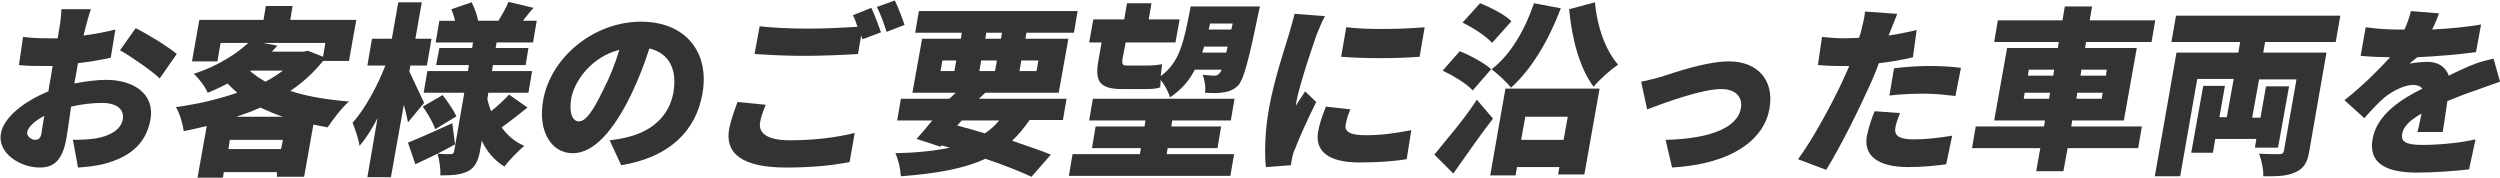 <?xml version="1.0" encoding="utf-8"?>
<!-- Generator: Adobe Illustrator 27.6.1, SVG Export Plug-In . SVG Version: 6.00 Build 0)  -->
<svg version="1.1" id="レイヤー_1" xmlns="http://www.w3.org/2000/svg" xmlns:xlink="http://www.w3.org/1999/xlink" x="0px"
	 y="0px" viewBox="0 0 541.7 38.5" style="enable-background:new 0 0 541.7 38.5;" xml:space="preserve">
<style type="text/css">
	.st0{fill-rule:evenodd;clip-rule:evenodd;fill:#333333;}
</style>
<g>
	<path class="st0" d="M26,10.9c2.2,1.2,7,4.5,8.6,6.1l3.7-5.3c-1.9-1.6-6.1-4.2-8.9-5.6L26,10.9z M16.4,16.5
		c0.2-0.9,0.3-1.9,0.5-2.8c2.4-0.3,4.9-0.7,7.1-1.2l1-6.1c-2,0.5-4.5,1-6.9,1.3l0.5-2c0.3-1,0.8-3,1.1-3.7h-6.4c0,0.7-0.2,3-0.4,3.8
		l-0.4,2.5c-0.6,0-1.2,0-1.8,0C9.2,8.3,7.3,8.3,5,8l-0.9,6.1c1.8,0.2,3.9,0.2,5.6,0.2c0.5,0,1.1,0,1.7,0l-0.4,2.5
		c-0.2,1-0.4,2-0.5,3c-5.2,2.1-9.7,5.6-10.3,9.1c-0.8,4.3,4.2,7.4,8.4,7.4c2.8,0,4.9-1.2,5.8-6.4c0.2-1.2,0.6-3.8,1-6.8
		c2.2-0.5,4.6-0.8,6.7-0.8c3.2,0,4.9,1.4,4.5,3.6c-0.4,2.2-2.8,3.6-5.9,4.1c-1.3,0.2-3,0.3-4.9,0.3l1.1,6c1.7-0.1,3.5-0.3,5.3-0.7
		c6.9-1.7,9.6-5.3,10.4-9.7c1-5.5-3.6-8.6-9.6-8.6c-1.9,0-4.4,0.3-6.9,0.8L16.4,16.5z M7.6,30.3c-0.8,0-1.9-0.8-1.7-1.7
		c0.2-1.1,1.6-2.4,3.7-3.5C9.3,26.8,9.1,28,9,28.8C8.8,30.1,8.2,30.3,7.6,30.3z"/>
	<path class="st0" d="M75.6,13.3l1.6-9H62.9l0.5-3h-5.8l-0.5,3H43.2l-1.6,9h5.5l0.7-4h6c-2.4,2.2-6.3,4.9-11.8,6.7
		c1,0.9,2.5,2.8,3,4.1c1.5-0.6,3-1.3,4.3-2c0.7,0.7,1.4,1.4,2.1,2c-4.1,1.4-8.7,2.5-13.3,3.1c0.8,1.2,1.5,3.6,1.7,5.2
		c1.7-0.3,3.3-0.7,5-1.1l-2,11.2h5.5l0.2-1.2h11.5L60,38.3h5.9l2-11.3c1,0.2,2.1,0.4,3.1,0.6c1.1-1.7,3.1-4.3,4.6-5.6
		c-4.7-0.4-9.1-1.1-12.7-2.3c2.7-1.8,5.1-4,7.1-6.5H75.6z M70.5,9.3l-0.5,3L66.7,11l-1,0.2h-6.8c0.4-0.4,0.8-0.9,1.2-1.3L57,9.3
		H70.5z M54.3,15.3h7c-1.1,0.8-2.4,1.7-3.8,2.4c-1.2-0.7-2.4-1.5-3.3-2.3L54.3,15.3z M49.5,32.3l0.3-2h11.5l-0.4,2H49.5z M51.2,25.3
		c1.8-0.6,3.5-1.2,5.2-2c1.5,0.7,3.1,1.4,4.9,2H51.2z"/>
	<path class="st0" d="M110.3,20.5c-1,1.1-2.5,2.5-3.9,3.6c-0.3-0.8-0.6-1.7-0.8-2.6l0.2-1.4h8.7l0.8-4.7h-8.7l0.2-1.3h7.1l0.6-3.7
		h-7.1l0.2-1.2h7.9l0.8-4.7h-3c0.7-0.9,1.4-1.8,2.3-2.8l-5.4-1.3c-0.5,1.2-1.4,2.8-2.2,4.1h-4.4c-0.2-1.2-0.8-2.8-1.4-4L97.8,2
		c0.3,0.7,0.6,1.6,0.8,2.5h-3.4l-0.8,4.7h8.1l-0.2,1.2h-7.1l-0.7,3.7h7.1l-0.2,1.3h-8.8l-0.8,4.7h8.8l-2.2,12.7
		c-0.1,0.4-0.3,0.6-0.7,0.6c-0.4,0-1.8,0-2.9-0.1l3.8-2l-0.6-4.6c-3.5,1.6-7.1,3.2-9.6,4.2l1.6,4.7c1.5-0.7,3.1-1.5,4.8-2.3
		c0.4,1.3,0.7,3.3,0.6,4.7c2.5,0,4.4-0.1,6-0.9c1.5-0.8,2.2-2.1,2.6-4.4l0.4-2.2c1.1,2.4,2.8,4.3,4.9,5.6c1-1.4,3-3.4,4.3-4.5
		c-2.1-0.9-3.7-2.3-4.9-4c1.7-1.2,3.7-2.8,5.6-4.3L110.3,20.5z M98.9,25.2c-0.6-1.3-1.9-3.2-3-4.6l-4.3,2.5c1.1,1.5,2.3,3.6,2.7,4.9
		L98.9,25.2z M91.9,22.3c-0.5-1-2.5-5.4-3.2-6.8l0.2-1.3h3.6l1-5.8H90l1.4-7.9h-5.1l-1.4,7.9h-4.3l-1,5.8h3.9
		c-1.7,4.4-4.4,9.4-7.1,12.4c0.5,1.3,1.3,3.5,1.5,5c1.4-1.6,2.7-3.7,3.9-6l-2.2,12.8h5.1l2.8-15.7c0.4,1.4,0.7,2.7,0.9,3.8
		L91.9,22.3z"/>
	<path class="st0" d="M134.6,35.8c10.4-1.7,16.2-7.4,17.6-15.5c1.6-8.8-3.5-15.6-13.3-15.6c-10.3,0-19.6,7.8-21.2,17
		c-1.2,6.5,1.6,11.5,6.4,11.5c4.6,0,8.9-5,12.6-12.6c1.7-3.5,3-6.9,4-10.1c4.3,1,6.1,4.6,5.2,9.6c-0.9,5.1-4.8,8.4-9.9,9.6
		c-1.1,0.3-2.2,0.5-3.9,0.7L134.6,35.8z M130.7,19.5c-2.2,4.5-3.7,6.8-5.3,6.8c-1.3,0-2.2-1.8-1.6-5.1c0.7-3.7,4.4-8.9,10.4-10.4
		C133.3,13.8,132.1,16.8,130.7,19.5z"/>
	<path class="st0" d="M190,1.5c0.8,1.5,1.6,3.8,2.1,5.4l3.9-1.5c-0.4-1.3-1.4-3.8-2.1-5.3L190,1.5z M184.8,3.3
		c0.4,0.7,0.7,1.6,1,2.5c-3,0.2-7.2,0.4-10.6,0.4c-4.2,0-7.8-0.2-10.6-0.5l-1.1,6c3.2,0.2,6.5,0.4,10.7,0.4c3.7,0,8.9-0.2,11.7-0.4
		l0.7-4l0.3,0.8l4-1.5c-0.5-1.3-1.4-3.9-2.1-5.3L184.8,3.3z M159.8,22.1c-0.5,1.4-1.3,3.4-1.8,5.8c-1,5.4,2.9,8.4,12.3,8.4
		c5.4,0,9.9-0.4,13.8-1.2l1.1-6.3c-3.9,1-8.9,1.6-14,1.6c-5.2,0-6.9-1.7-6.5-3.9c0.2-1.3,0.7-2.4,1.2-3.8L159.8,22.1z"/>
	<path class="st0" d="M230.3,26.1l0.8-4.7h-19l1.4-1.3h15.9l2.1-11.7h-9.3l0.2-1.3h10.3l0.8-4.7h-34.4l-0.8,4.7h10.1l-0.2,1.3h-8.4
		l-2.1,11.7h9.4c-0.5,0.4-0.9,0.9-1.4,1.3h-10.5l-0.8,4.7h7.6c-1.2,1.5-2.4,2.9-3.4,4l5.2,1.7l0.2-0.3l1.8,0.5
		c-3.3,0.7-7.2,1.1-11.8,1.2c0.6,1.2,1.1,3.3,1.2,5c7.6-0.6,13.6-1.6,18.3-3.8c3.9,1.3,7.4,2.7,10,3.9l4.2-4.8
		c-2.2-0.9-5.2-1.9-8.4-3c1.4-1.3,2.6-2.8,3.8-4.5H230.3z M212.2,15.4l0.4-2.3h3.4l-0.4,2.3H212.2z M225,13.1l-0.4,2.3h-3.7l0.4-2.3
		H225z M213.7,7.1h3.4l-0.2,1.3h-3.4L213.7,7.1z M204.2,13.1h3l-0.4,2.3h-3L204.2,13.1z M208.4,26.1h8.1c-0.9,1.1-1.9,2-3.1,2.8
		c-2-0.6-4-1.2-6-1.7L208.4,26.1z"/>
	<path class="st0" d="M252.8,33.4l0.2-1.3h10.8l0.8-4.7h-10.8l0.2-1.3h12.7l0.8-4.7h-30.7l-0.8,4.7h12.2l-0.2,1.3h-10.6l-0.8,4.7
		h10.6l-0.2,1.3h-14.6l-0.8,4.7h35l0.8-4.7H252.8z M238,13.1c-0.8,4.5,0.2,6.2,5.2,6.2h4.5c1.3,0,2.9,0,3.7-0.4c0-0.4,0.1-1,0.1-1.6
		c0.8,1,1.7,2.6,2,3.8c2.4-1.6,4.1-3.5,5.4-6h5.8c-0.1,0.4-0.3,0.6-0.4,0.7c-0.4,0.5-0.7,0.6-1.2,0.6c-0.5,0-1.4-0.1-2.5-0.2
		c0.4,1.1,0.7,2.7,0.5,3.9c1.6,0.1,3.1,0.1,4.1-0.1c1.1-0.2,2.1-0.5,3.1-1.5c1.1-1.2,2.2-5,4.3-15.3c0.1-0.5,0.4-1.8,0.4-1.8h-15
		c-1.5,7.7-2.3,12-6.5,15.1c0.1-0.9,0.2-1.9,0.3-2.6c-0.8,0.2-2.4,0.3-3.4,0.3h-4.3c-0.9,0-1-0.4-0.9-1.3l0.7-3.7h10.8l0.9-5h-6.7
		l0.6-3.5h-5.3l-0.6,3.5h-6.7l-0.9,5h2.7L238,13.1z M260.5,11.4c0.2-0.6,0.3-0.9,0.4-1.3h5.1l-0.3,1.3H260.5z M267.1,5.1l-0.3,1.3
		h-4.9l0.3-1.3H267.1z"/>
	<path class="st0" d="M280.5,3c-0.3,1.4-0.9,3.2-1.2,4.4c-0.9,3-3.2,9.8-4.3,15.9c-1,5.4-1,10.3-0.7,12.9l5.4-0.4
		c0.1-0.6,0.2-1.3,0.3-1.7c0.1-0.4,0.3-1.3,0.6-1.8c0.8-2.2,2.8-6.6,4.6-10.2l-2.4-2.3c-0.7,1.1-1.3,1.9-2,3.1
		c0-0.2,0.1-0.8,0.1-0.9c0.7-3.7,3.6-12.3,4.4-14.5c0.3-0.8,1.3-3.2,1.8-4L280.5,3z M287.3,23.1c-0.8,2-1.4,3.7-1.7,5.5
		c-0.7,4.1,2.2,6.6,8.9,6.6c4.6,0,7.7-0.3,10.3-0.7l1-6.3c-3.6,0.7-6.5,1.1-9.9,1.1c-3.2,0-4.7-0.7-4.3-2.4c0.2-1.1,0.5-2,1-3.2
		L287.3,23.1z M291.7,5.9l-1.1,6.4c5.1,0.4,11.8,0.4,17,0l1.1-6.4C304.3,6.3,296.6,6.5,291.7,5.9z"/>
	<path class="st0" d="M340,2c0.6,6.5,2.3,12.8,5.3,16.8c1.3-1.6,3.7-3.7,5.3-4.8c-2.8-3.2-4.6-8.5-5-13.5L340,2z M322.9,38h5.5
		l0.3-1.8h9.2l-0.3,1.6h5.7l3.3-18.6h-20.4L322.9,38z M339.7,25.3l-0.9,5h-9.2l0.9-5H339.7z M314.9,37.6c3-4.2,6-8.6,8.6-11.9
		l-3.5-4.1c-3.1,4.8-6.6,8.6-9.2,11.9L314.9,37.6z M323.1,15c-1.4-1.3-4.5-3-6.8-3.9l-3.7,4.2c2.3,1.1,5.3,2.9,6.5,4.3L323.1,15z
		 M327.5,4.6c-1.4-1.4-4.5-3-6.8-3.9l-3.8,4.2c2.3,1.1,5.2,3,6.4,4.4L327.5,4.6z M332.4,0.7c-2,5.8-5.1,11.2-9.2,14.3
		c1.2,0.9,3.4,2.9,4.2,4c4.4-3.9,8.2-10.3,10.8-17.2L332.4,0.7z"/>
	<path class="st0" d="M355.6,17.7l1.3,6c4-1.5,11.8-4.4,16.1-4.4c3,0,4.7,1.7,4.2,4.2c-0.8,4.4-7.2,6.6-16.3,6.8l1.4,6
		c13.5-0.8,20-6.4,21.1-12.7c1.1-6.1-2.4-10.3-8.8-10.3c-4.8,0-11.8,2.4-14.5,3.3C359,16.9,356.8,17.5,355.6,17.7z"/>
	<path class="st0" d="M406.2,24.1c-0.6,1.4-1.3,3.5-1.7,5.4c-0.7,4.1,2.2,6.7,9,6.7c3.2,0,5.9-0.3,8.2-0.6l1.3-6.2
		c-3,0.5-5.8,0.8-8.4,0.8c-3.4,0-4.2-1-3.9-2.6c0.1-0.8,0.6-2.1,1-3.1L406.2,24.1z M415.3,6.5c-2,0.5-4.1,0.9-6.1,1.2l0.3-0.7
		c0.4-0.9,1.1-2.8,1.6-4l-7-0.5c0,0.8-0.4,2.5-0.8,4.1c-0.1,0.5-0.3,1-0.5,1.6c-1,0-2.1,0.1-3.1,0.1c-1.7,0-2.9-0.1-4.9-0.3
		l-0.9,6.1c1.3,0.1,2.8,0.2,4.8,0.2c0.6,0,1.3,0,2,0c-0.4,0.9-0.8,1.8-1.2,2.7c-2.4,5.3-6.9,13.5-9.9,17.5l6.1,2.3
		c3.1-5,7-12.9,9.4-18.2c0.7-1.5,1.4-3.2,2-4.9c2.5-0.3,5.1-0.7,7.4-1.3L415.3,6.5z M409.4,20.7c2.5-0.3,4.9-0.4,7.7-0.4
		c2.4,0,4.8,0.3,6.6,0.5l1.2-6.1c-2.3-0.3-4.6-0.4-6.8-0.4c-2.5,0-5.4,0.2-7.7,0.5L409.4,20.7z"/>
	<path class="st0" d="M464.1,27.4h-15.3l0.2-1.3h11.2l2.8-15.7h-11.2l0.2-1.3h14.2l0.8-4.7h-14.2l0.5-3h-5.9l-0.5,3h-14l-0.8,4.7h14
		l-0.2,1.3h-11l-2.8,15.7h11l-0.2,1.3h-14.8l-0.8,4.7h14.8l-0.9,5h5.9l0.9-5h15.3L464.1,27.4z M455.4,21.4h-5.5l0.2-1.3h5.5
		L455.4,21.4z M456.5,15.1l-0.2,1.3h-5.5l0.2-1.3H456.5z M439.6,15.1h5.5l-0.2,1.3h-5.5L439.6,15.1z M438.5,21.4l0.2-1.3h5.5
		l-0.2,1.3H438.5z"/>
	<path class="st0" d="M506.1,9.1l1-5.7h-35.6l-1,5.7h14.9l-0.4,2.3h-13.4l-4.7,26.8h5.5l3.7-21.1h7.9l-1.5,8.3h-1.6l1.2-6.8h-4.7
		l-2.6,14.5h4.7l0.5-3h8.9l-0.3,1.9h5l2.4-13.3h-5l-1.2,6.8H488l1.5-8.3h8.1l-2.7,15.4c-0.1,0.6-0.4,0.8-1,0.8c-0.6,0-2.8,0-4.4-0.1
		c0.5,1.3,1,3.5,0.9,4.9c3,0,5.2,0,7-0.9c1.8-0.8,2.6-2.1,3-4.7l3.7-21.2h-13.7l0.4-2.3H506.1z"/>
	<path class="st0" d="M529.3,28.5c0.3-1.8,0.7-4.5,1-6.6c2.2-0.9,4.2-1.7,5.8-2.2c1.6-0.6,4.2-1.5,5.6-2l-1.4-5
		c-1.7,0.4-3.4,0.8-5.2,1.6c-1.5,0.7-2.8,1.2-4.5,2.1c-0.7-2-2.4-3-4.6-3c-1.1,0-3.1,0.2-3.9,0.4c0.6-0.6,1.2-1,1.7-1.4
		c4.2-0.2,9-0.6,12.7-1.1l1.1-6c-3.3,0.6-7.1,0.9-10.6,1.1c0.7-1.4,1.2-2.7,1.5-3.5l-6.1-0.5c-0.2,0.8-0.6,2.3-1.4,4h-1.5
		c-2.1,0-5-0.2-6.9-0.5l-1.1,6.2c2,0.2,4.8,0.3,6.4,0.3c-2.3,2.5-5.7,6-9.9,9.3l4.3,3.9c1.6-1.8,3-3.3,4.4-4.5
		c1.6-1.3,4.2-2.7,6.2-2.7c0.7,0,1.5,0.2,2,0.8c-4.7,2.3-9.9,5.7-10.8,10.9c-1,5.5,3.3,7.3,9.6,7.3c3.8,0,8.8-0.4,11.3-0.7l1.4-6.5
		c-3.5,0.8-8,1.2-11.5,1.2c-3.6,0-4.7-0.7-4.4-2.4c0.3-1.6,1.6-2.9,4.2-4.4c-0.3,1.5-0.6,3-0.9,4H529.3z"/>
</g>
</svg>
